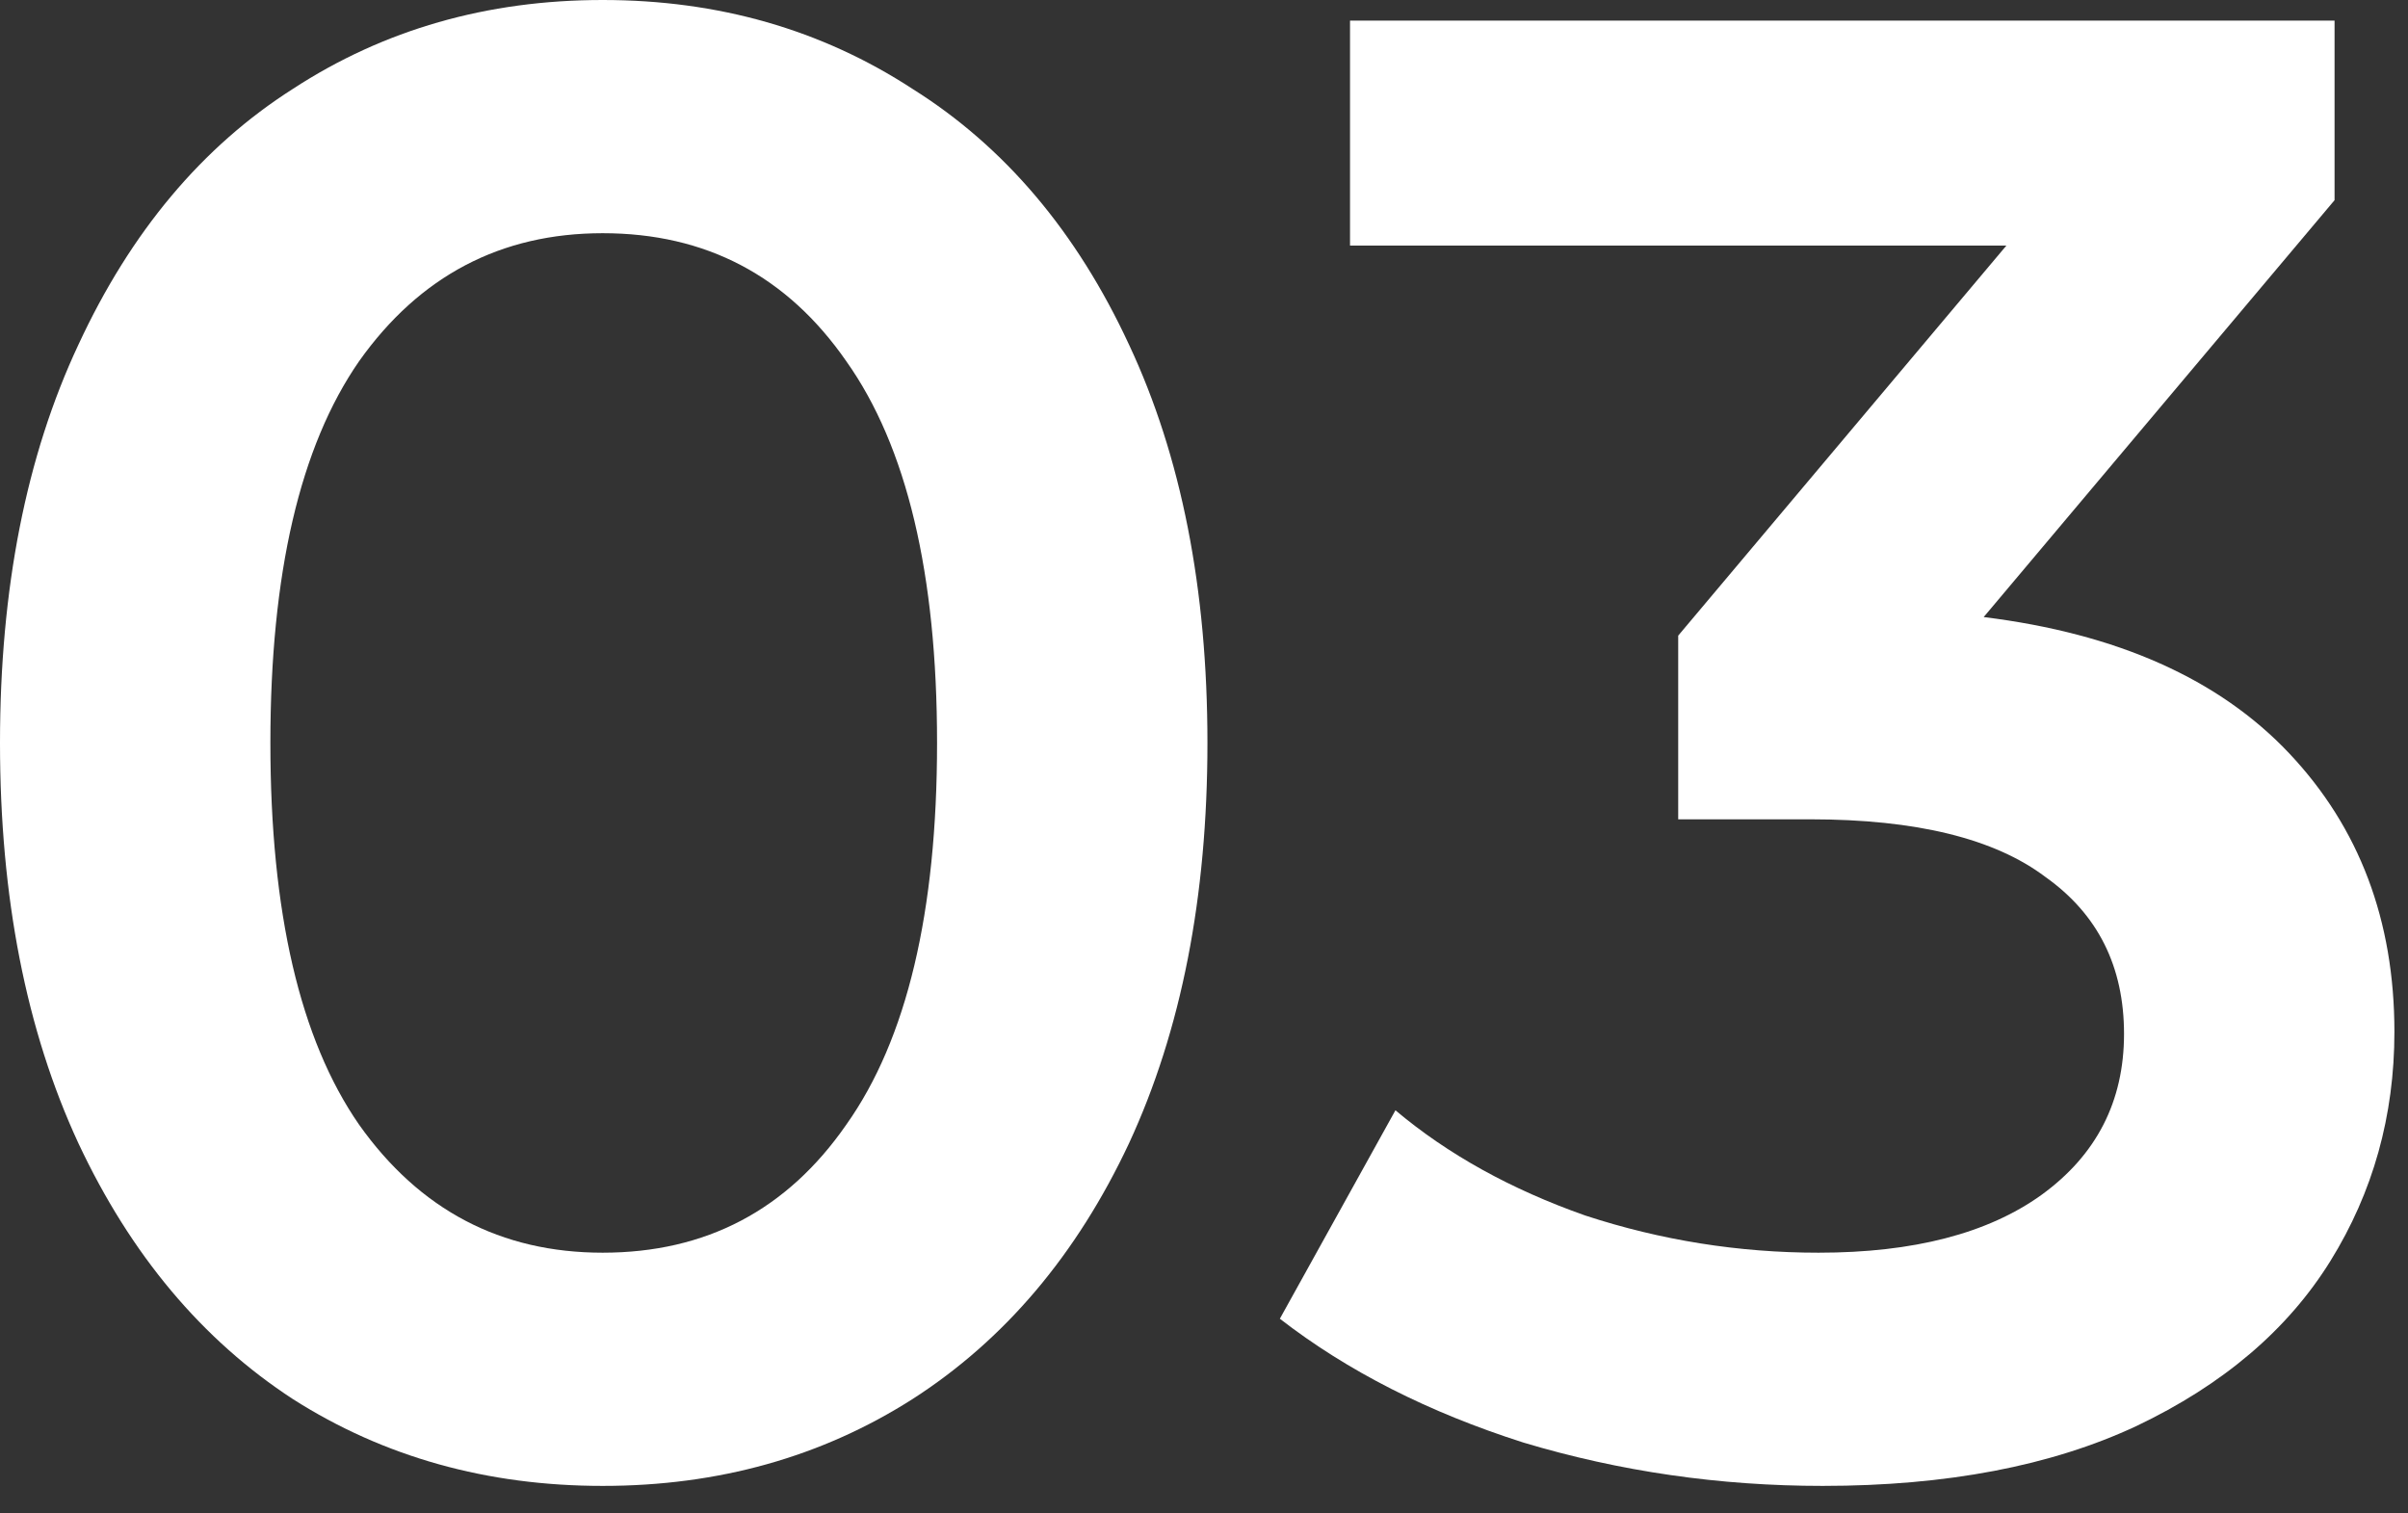 <?xml version="1.0" encoding="UTF-8"?> <svg xmlns="http://www.w3.org/2000/svg" width="70" height="44" viewBox="0 0 70 44" fill="none"><rect x="0" y="0" width="70" height="44" fill="#333333" stroke="none"/> <path d="M17.52 43.2C14.16 43.2 11.16 42.36 8.52 40.68C5.88 38.96 3.8 36.48 2.28 33.24C0.76 29.96 0 26.08 0 21.6C0 17.12 0.76 13.26 2.28 10.02C3.8 6.74 5.88 4.26 8.52 2.58C11.16 0.86 14.16 0 17.52 0C20.88 0 23.88 0.86 26.52 2.58C29.2 4.26 31.3 6.74 32.82 10.02C34.34 13.26 35.1 17.12 35.1 21.6C35.1 26.08 34.34 29.96 32.82 33.24C31.3 36.48 29.2 38.96 26.52 40.68C23.88 42.36 20.88 43.2 17.52 43.2ZM17.52 36.42C20.52 36.42 22.88 35.18 24.6 32.7C26.36 30.22 27.24 26.52 27.24 21.6C27.24 16.68 26.36 12.98 24.6 10.5C22.88 8.02 20.52 6.78 17.52 6.78C14.56 6.78 12.2 8.02 10.44 10.5C8.72 12.98 7.86 16.68 7.86 21.6C7.86 26.52 8.72 30.22 10.44 32.7C12.2 35.18 14.56 36.42 17.52 36.42Z" fill="white"></path> <path d="M57.665 17.94C61.545 18.42 64.505 19.74 66.545 21.9C68.585 24.06 69.605 26.76 69.605 30C69.605 32.44 68.985 34.66 67.745 36.66C66.505 38.66 64.625 40.26 62.105 41.46C59.625 42.62 56.585 43.2 52.985 43.2C49.985 43.2 47.085 42.78 44.285 41.94C41.525 41.06 39.165 39.86 37.205 38.34L40.565 32.28C42.085 33.56 43.925 34.58 46.085 35.34C48.285 36.06 50.545 36.42 52.865 36.42C55.625 36.42 57.785 35.86 59.345 34.74C60.945 33.58 61.745 32.02 61.745 30.06C61.745 28.1 60.985 26.58 59.465 25.5C57.985 24.38 55.705 23.82 52.625 23.82H48.785V18.48L58.325 7.14H39.245V0.6H67.865V5.82L57.665 17.94Z" fill="white"></path> </svg> 